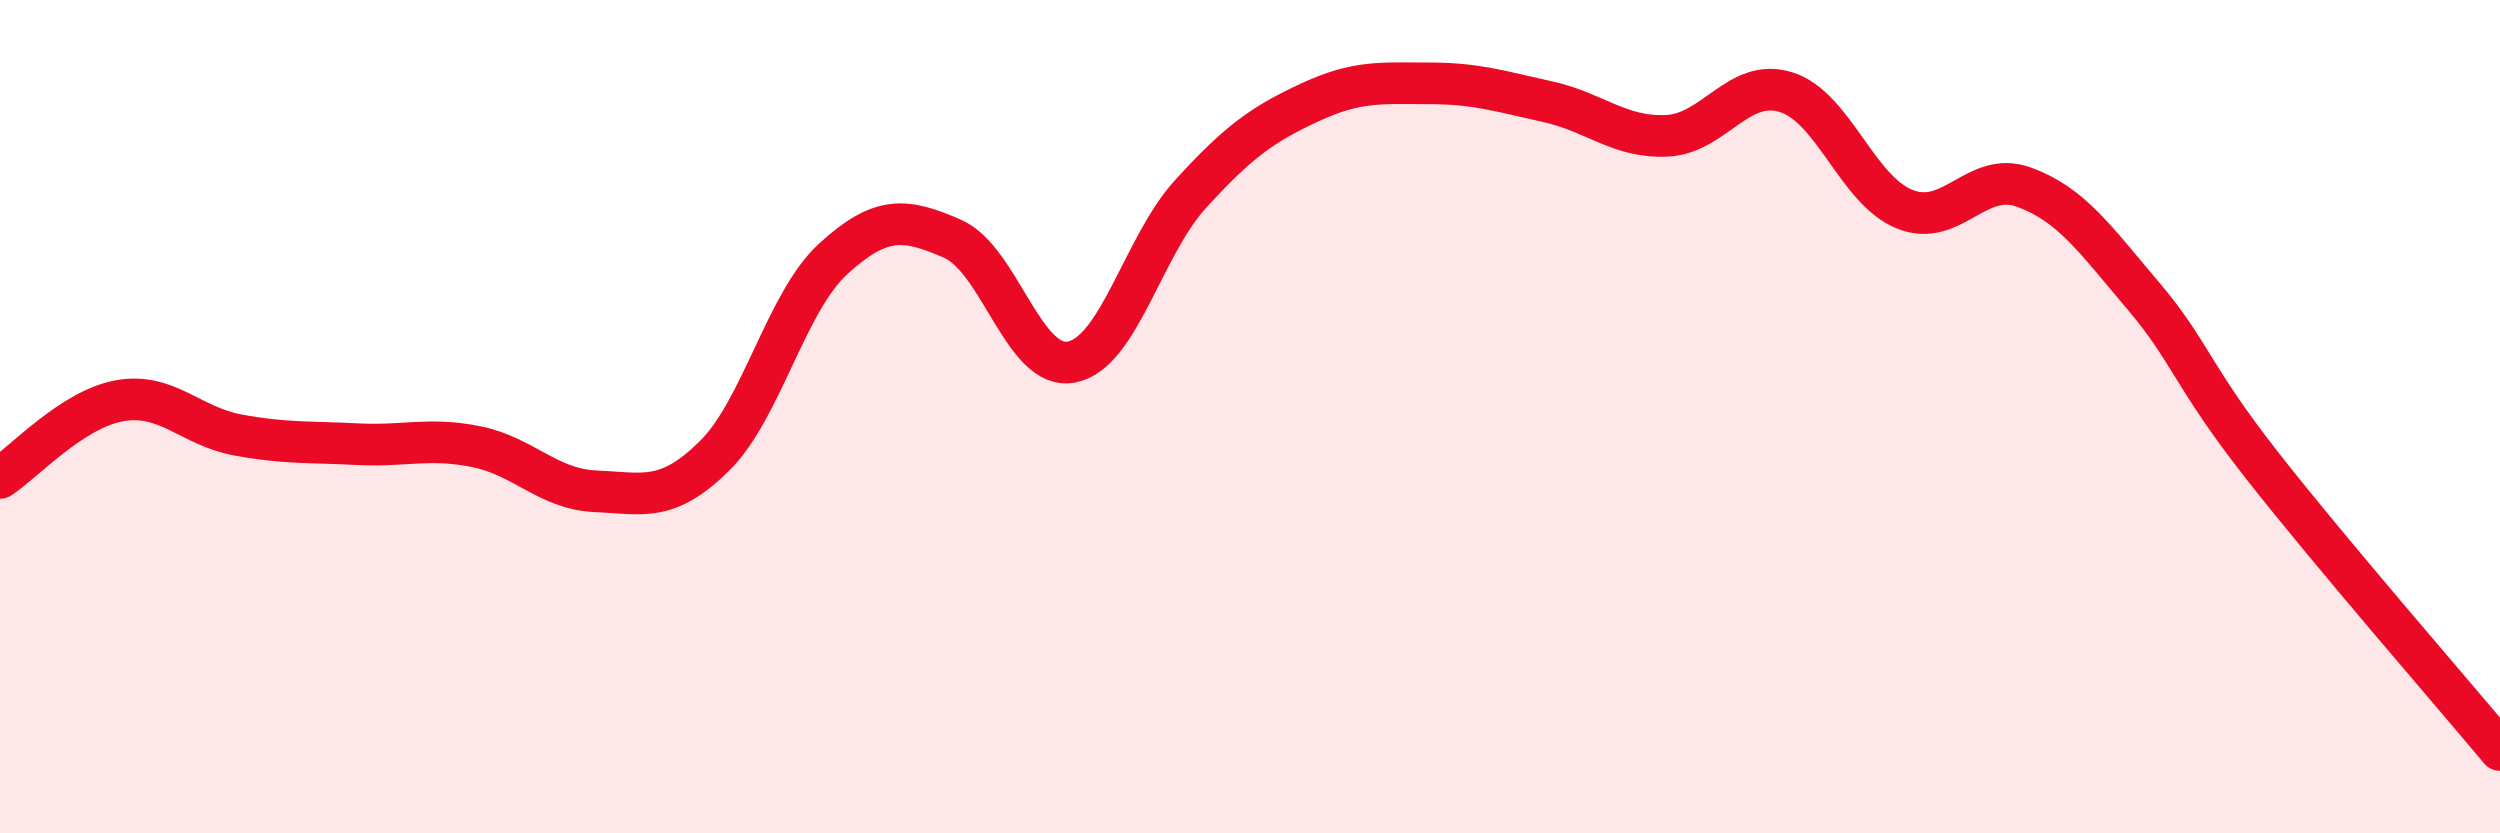 
    <svg width="60" height="20" viewBox="0 0 60 20" xmlns="http://www.w3.org/2000/svg">
      <path
        d="M 0,11.47 C 0.57,11.1 1.72,9.83 2.86,9.62 C 4,9.41 4.57,10.23 5.71,10.44 C 6.85,10.65 7.43,10.6 8.57,10.66 C 9.71,10.72 10.29,10.49 11.43,10.72 C 12.57,10.95 13.15,11.74 14.29,11.79 C 15.43,11.84 16,12.07 17.14,10.95 C 18.28,9.83 18.86,7.25 20,6.21 C 21.14,5.17 21.72,5.23 22.86,5.73 C 24,6.23 24.57,8.9 25.71,8.69 C 26.85,8.48 27.43,5.91 28.57,4.66 C 29.71,3.41 30.29,2.99 31.43,2.46 C 32.57,1.93 33.15,2 34.29,2 C 35.43,2 36,2.19 37.14,2.44 C 38.28,2.69 38.86,3.31 40,3.26 C 41.14,3.21 41.72,1.86 42.86,2.21 C 44,2.56 44.57,4.56 45.71,5.02 C 46.85,5.48 47.43,4.08 48.57,4.49 C 49.71,4.9 50.29,5.75 51.43,7.09 C 52.57,8.43 52.58,8.99 54.29,11.17 C 56,13.35 58.86,16.63 60,18L60 20L0 20Z"
        fill="#EB0A25"
        opacity="0.1"
        stroke-linecap="round"
        stroke-linejoin="round"
      />
      <path
        d="M 0,11.47 C 0.57,11.1 1.72,9.83 2.86,9.62 C 4,9.41 4.57,10.23 5.71,10.44 C 6.85,10.65 7.43,10.6 8.57,10.66 C 9.71,10.72 10.29,10.49 11.43,10.72 C 12.57,10.95 13.15,11.74 14.29,11.79 C 15.43,11.84 16,12.07 17.14,10.95 C 18.28,9.83 18.86,7.25 20,6.21 C 21.14,5.17 21.72,5.23 22.86,5.73 C 24,6.23 24.57,8.9 25.71,8.69 C 26.85,8.48 27.43,5.91 28.57,4.66 C 29.71,3.41 30.29,2.99 31.43,2.46 C 32.57,1.93 33.15,2 34.29,2 C 35.43,2 36,2.19 37.14,2.44 C 38.28,2.69 38.86,3.31 40,3.26 C 41.14,3.21 41.72,1.86 42.86,2.21 C 44,2.56 44.57,4.56 45.71,5.02 C 46.85,5.48 47.43,4.08 48.57,4.49 C 49.71,4.9 50.29,5.75 51.43,7.09 C 52.57,8.43 52.58,8.99 54.29,11.17 C 56,13.35 58.86,16.63 60,18"
        stroke="#EB0A25"
        stroke-width="1"
        fill="none"
        stroke-linecap="round"
        stroke-linejoin="round"
      />
    </svg>
  